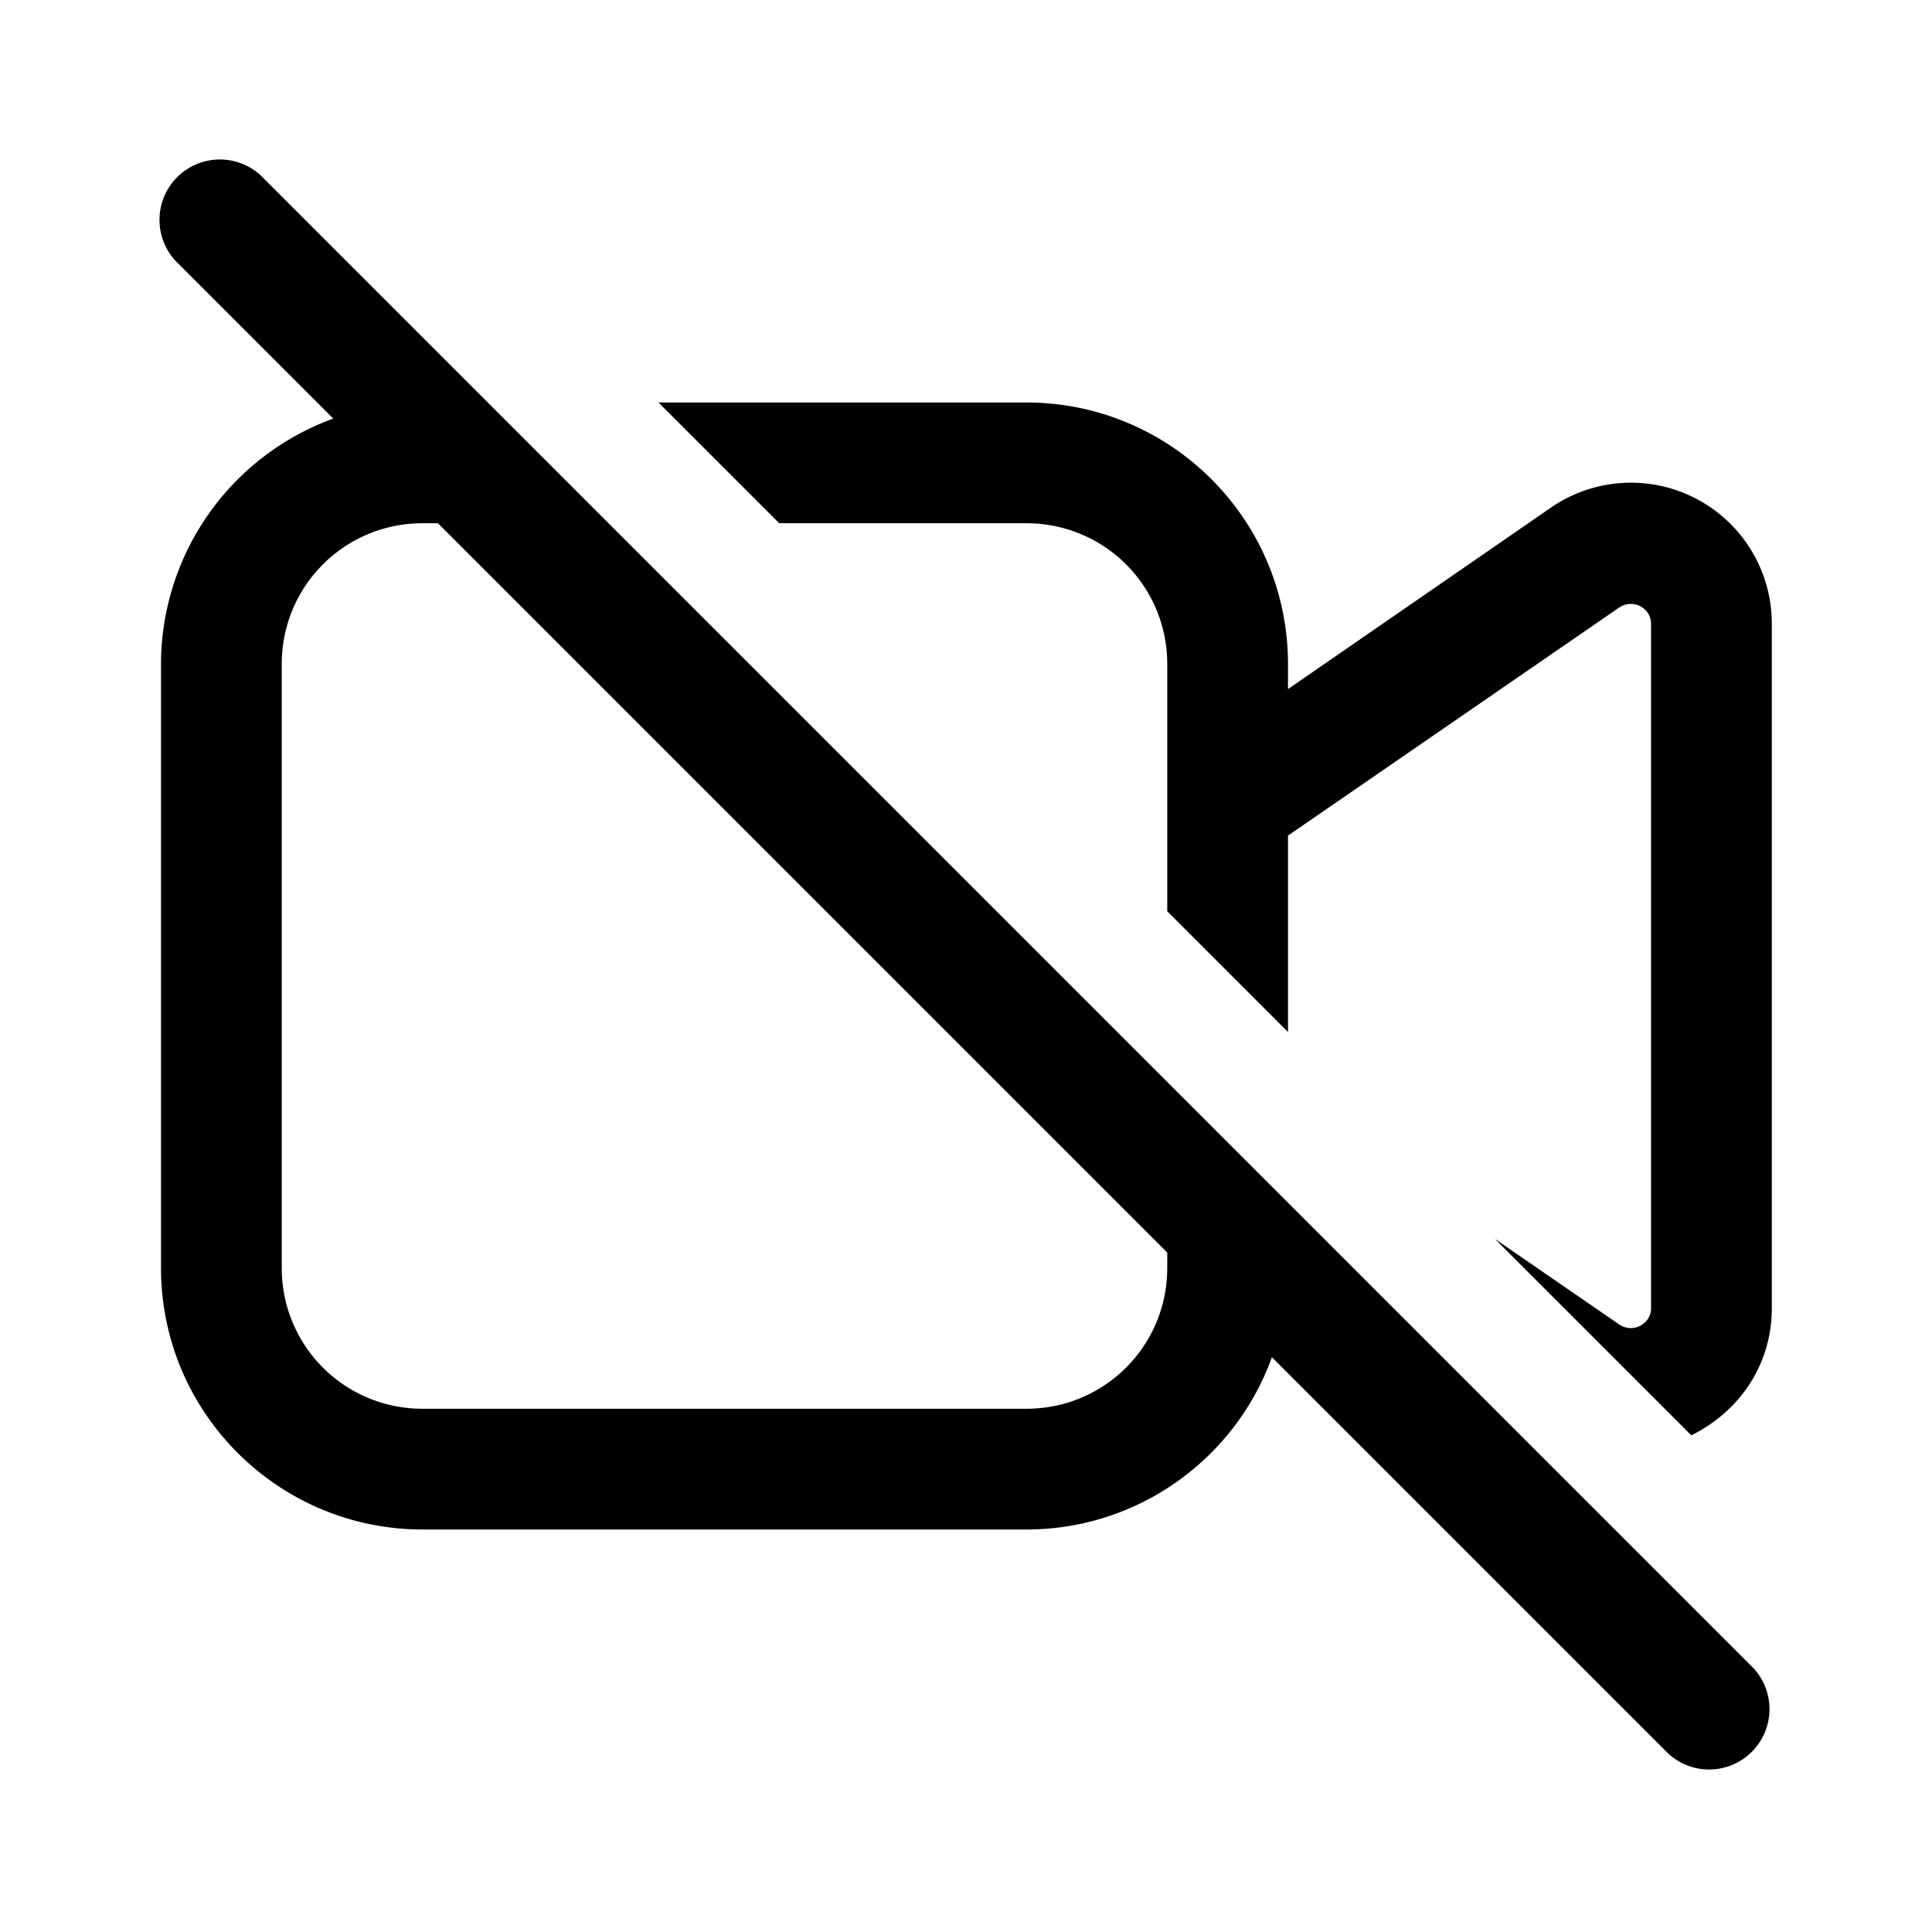 <svg width="24" height="24" viewBox="0 0 24 24" xmlns="http://www.w3.org/2000/svg"><path d="M3.28 2.22a.75.75 0 1 0-1.06 1.06L4.14 5.2A3.25 3.25 0 0 0 2 8.25v7.5C2 17.55 3.46 19 5.25 19h7.5c1.4 0 2.6-.89 3.05-2.14l4.92 4.92a.75.75 0 0 0 1.06-1.06L3.28 2.22ZM14.5 15.56v.19c0 .97-.78 1.75-1.75 1.75h-7.5c-.97 0-1.75-.78-1.75-1.75v-7.5c0-.97.78-1.75 1.75-1.75h.19l9.06 9.06Zm0-7.31v3.07l1.5 1.5v-2.44l4.11-2.83c.17-.12.4 0 .4.2v8.5c0 .2-.23.32-.4.2l-1.54-1.06 2.44 2.44c.57-.28 1-.85 1-1.58v-8.5a1.75 1.75 0 0 0-2.75-1.44L16 8.56v-.31C16 6.45 14.54 5 12.75 5H8.18l1.5 1.5h3.07c.97 0 1.75.78 1.75 1.75Z"/></svg>